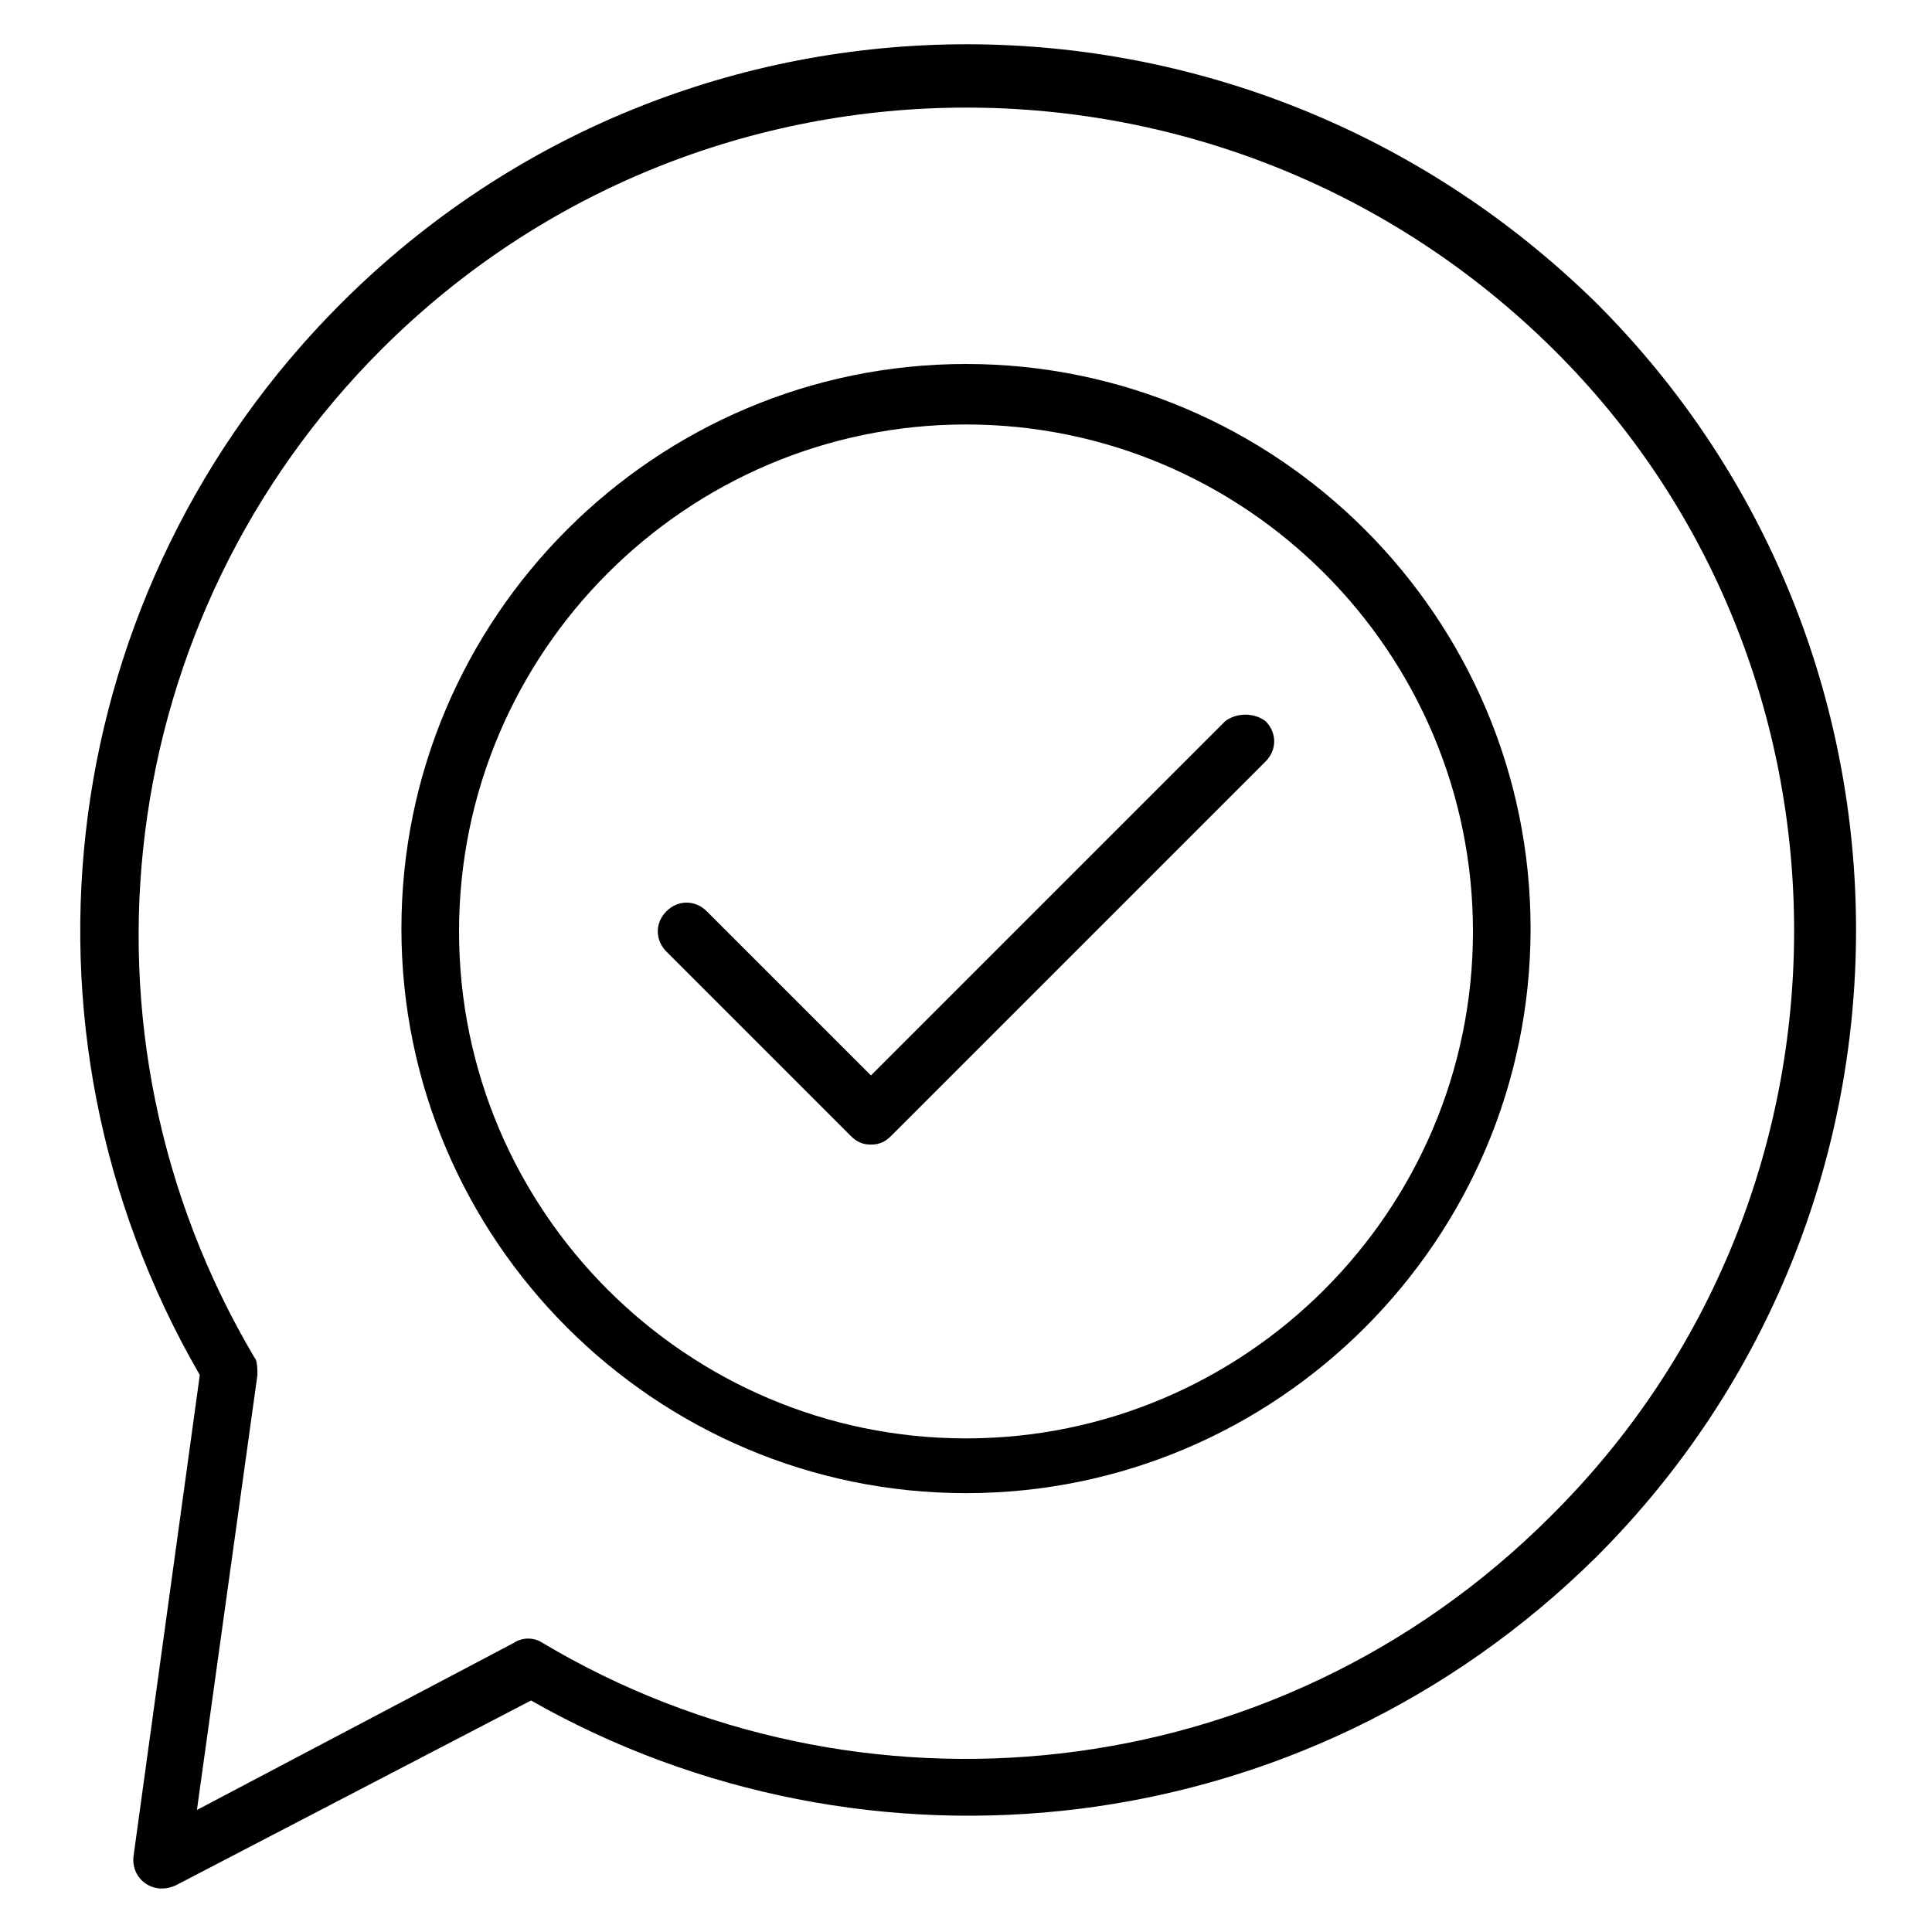 <?xml version="1.0" encoding="UTF-8"?>
<!-- Uploaded to: ICON Repo, www.iconrepo.com, Generator: ICON Repo Mixer Tools -->
<svg fill="#000000" width="800px" height="800px" version="1.1" viewBox="144 144 512 512" xmlns="http://www.w3.org/2000/svg">
 <g>
  <path d="m400 240.46c-82.441 0-149.62 67.176-149.62 149.62 0 82.441 67.176 149.62 149.62 149.62s149.62-67.176 149.62-149.62c-0.004-82.441-67.176-149.62-149.62-149.62zm0 284.73c-74.043 0-134.35-60.305-134.35-134.35 0-74.043 60.305-134.35 134.35-134.35s134.35 60.305 134.35 134.35c0 74.043-60.305 134.35-134.35 134.35z"/>
  <path d="m234.35 224.43c-75.57 75.57-90.84 191.6-37.402 283.96l-17.559 127.48c-0.762 6.106 5.344 10.688 11.449 7.633l93.891-48.855c88.547 50.383 204.58 38.93 282.44-38.168 91.602-91.602 91.602-240.45 0-332.05-93.125-91.598-241.21-91.598-332.82 0.004zm320.61 321.37c-73.281 73.281-183.97 83.203-267.17 33.586-2.289-1.527-5.344-1.527-7.633 0l-83.969 44.273 16.031-115.27c0-1.527 0-3.816-0.762-4.582-51.145-86.258-37.402-196.18 33.586-267.17 85.496-85.496 224.43-85.496 310.68 0 84.73 83.973 85.492 223.67-0.766 309.16z"/>
  <path d="m468.7 335.11-93.891 93.891-43.512-43.508c-3.055-3.055-7.633-3.055-10.688 0-3.055 3.055-3.055 7.633 0 10.688l48.855 48.855c1.527 1.527 3.055 2.289 5.344 2.289 2.289 0 3.816-0.762 5.344-2.289l99.234-99.234c3.055-3.055 3.055-7.633 0-10.688-3.055-2.293-7.633-2.293-10.688-0.004z"/>
 </g>
</svg>